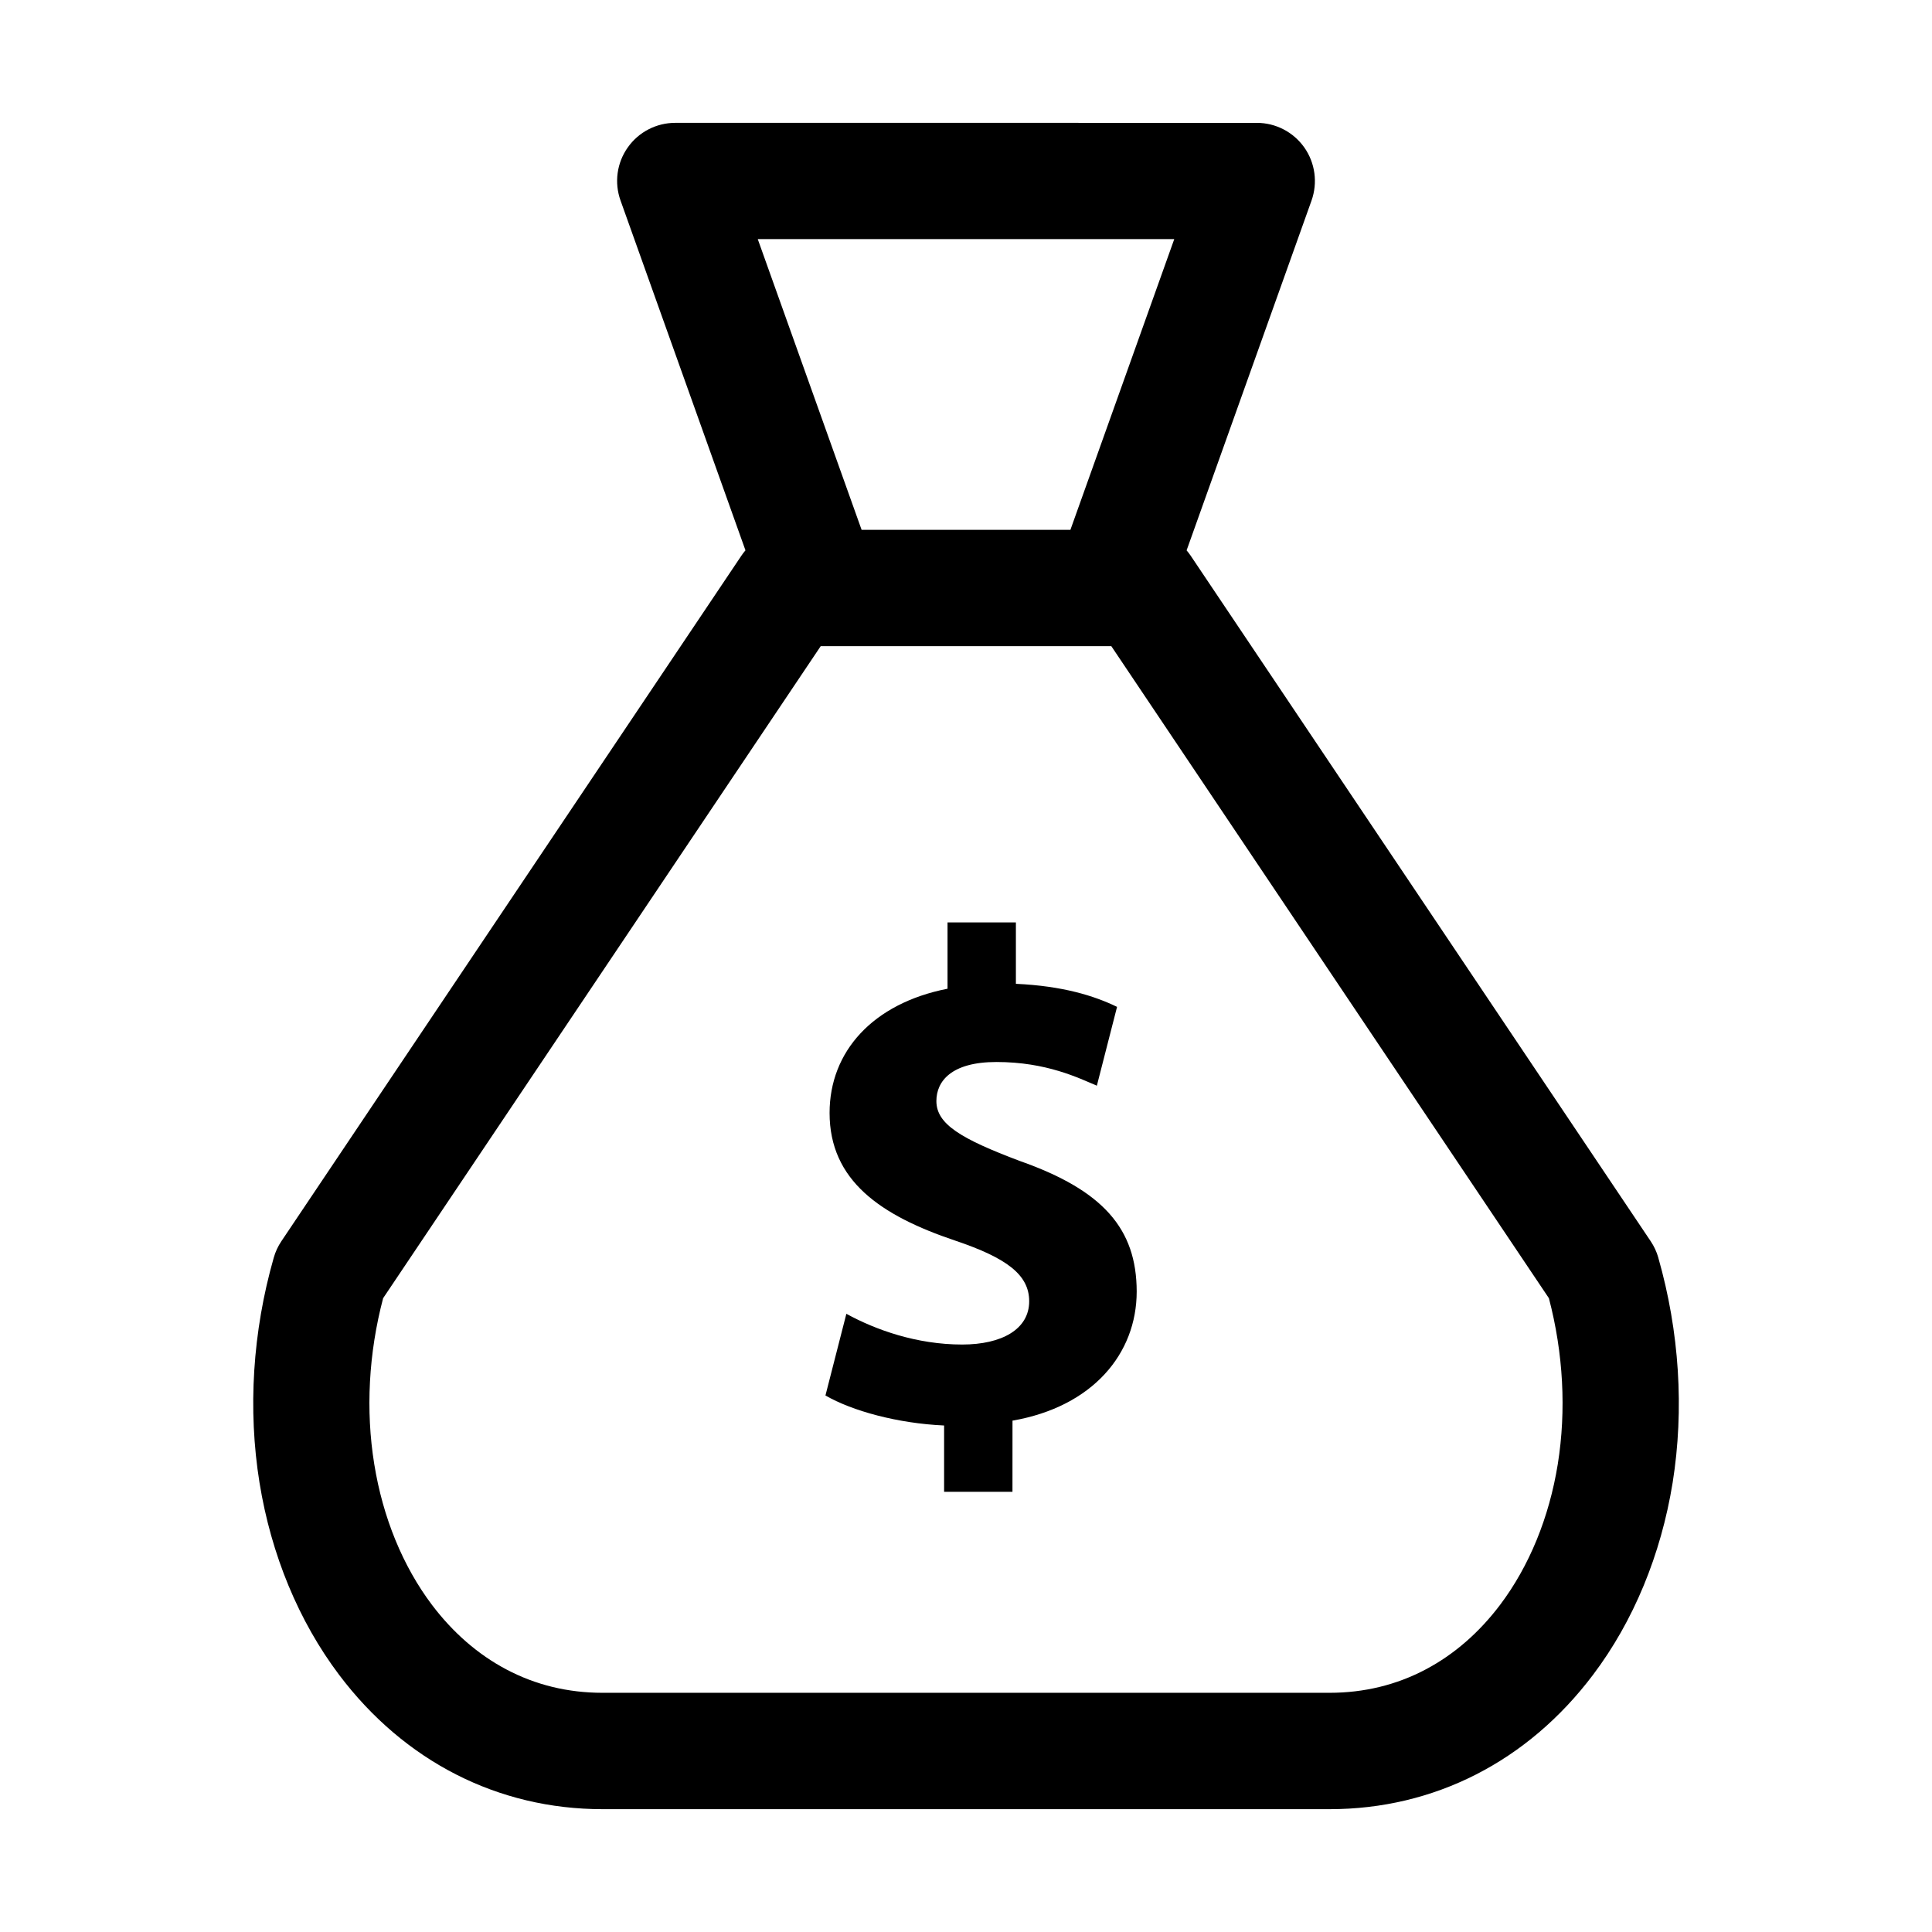 <?xml version="1.0" encoding="UTF-8"?>
<!-- Uploaded to: ICON Repo, www.svgrepo.com, Generator: ICON Repo Mixer Tools -->
<svg fill="#000000" width="800px" height="800px" version="1.1" viewBox="144 144 512 512" xmlns="http://www.w3.org/2000/svg">
 <g>
  <path d="m583.47 477.29c-0.441-1.555-1.133-3.023-2.016-4.344l-121.92-181.69c-0.336-0.484-0.691-0.965-1.07-1.406l33.105-92.699c1.68-4.723 0.965-9.973-1.91-14.066-2.898-4.094-7.578-6.527-12.594-6.527l-154.11-0.004c-5.016 0-9.719 2.434-12.594 6.527-2.898 4.094-3.609 9.34-1.91 14.066l33.105 92.699c-0.379 0.441-0.734 0.902-1.07 1.406l-121.92 181.69c-0.902 1.344-1.574 2.793-2.016 4.344-5.606 19.605-6.906 40.223-3.777 59.637 3.086 19.102 10.391 36.715 21.098 50.926 17.297 22.945 42.109 35.602 69.82 35.602h192.66c27.711 0 52.5-12.637 69.82-35.602 10.727-14.211 18.012-31.824 21.098-50.926 3.102-19.414 1.801-40.027-3.805-59.633zm-128.28-269.92-27.52 77.039h-55.336l-27.52-77.039zm101.64 324.64c-2.289 14.168-7.578 27.059-15.281 37.281-5.582 7.391-12.219 13.16-19.734 17.129-7.766 4.113-16.352 6.191-25.465 6.191h-192.69c-9.133 0-17.695-2.078-25.465-6.191-7.516-3.969-14.148-9.742-19.734-17.129-7.703-10.223-12.992-23.113-15.281-37.281-2.309-14.234-1.492-29.391 2.352-43.977l115.96-172.79h77.02l115.96 172.79c3.824 14.566 4.641 29.723 2.356 43.977z"/>
  <path d="m414.34 451.7c-15.723-5.918-22.188-9.805-22.188-15.91 0-5.184 3.883-10.348 15.91-10.348 13.309 0 21.812 4.262 26.617 6.277l5.352-20.887c-6.109-2.961-14.422-5.543-26.809-6.109v-16.27h-18.117v17.57c-19.797 3.883-31.258 16.648-31.258 32.914 0 17.926 13.496 27.184 33.293 33.84 13.688 4.617 19.605 9.07 19.605 16.078 0 7.391-7.223 11.461-17.758 11.461-12.027 0-22.922-3.883-30.691-8.145l-5.543 21.645c7.031 4.074 19.039 7.391 31.445 7.957v17.57h18.117l0.008-18.855c21.266-3.695 32.914-17.758 32.914-34.219-0.02-16.625-8.898-26.805-30.898-34.57z"/>
 </g>
</svg>